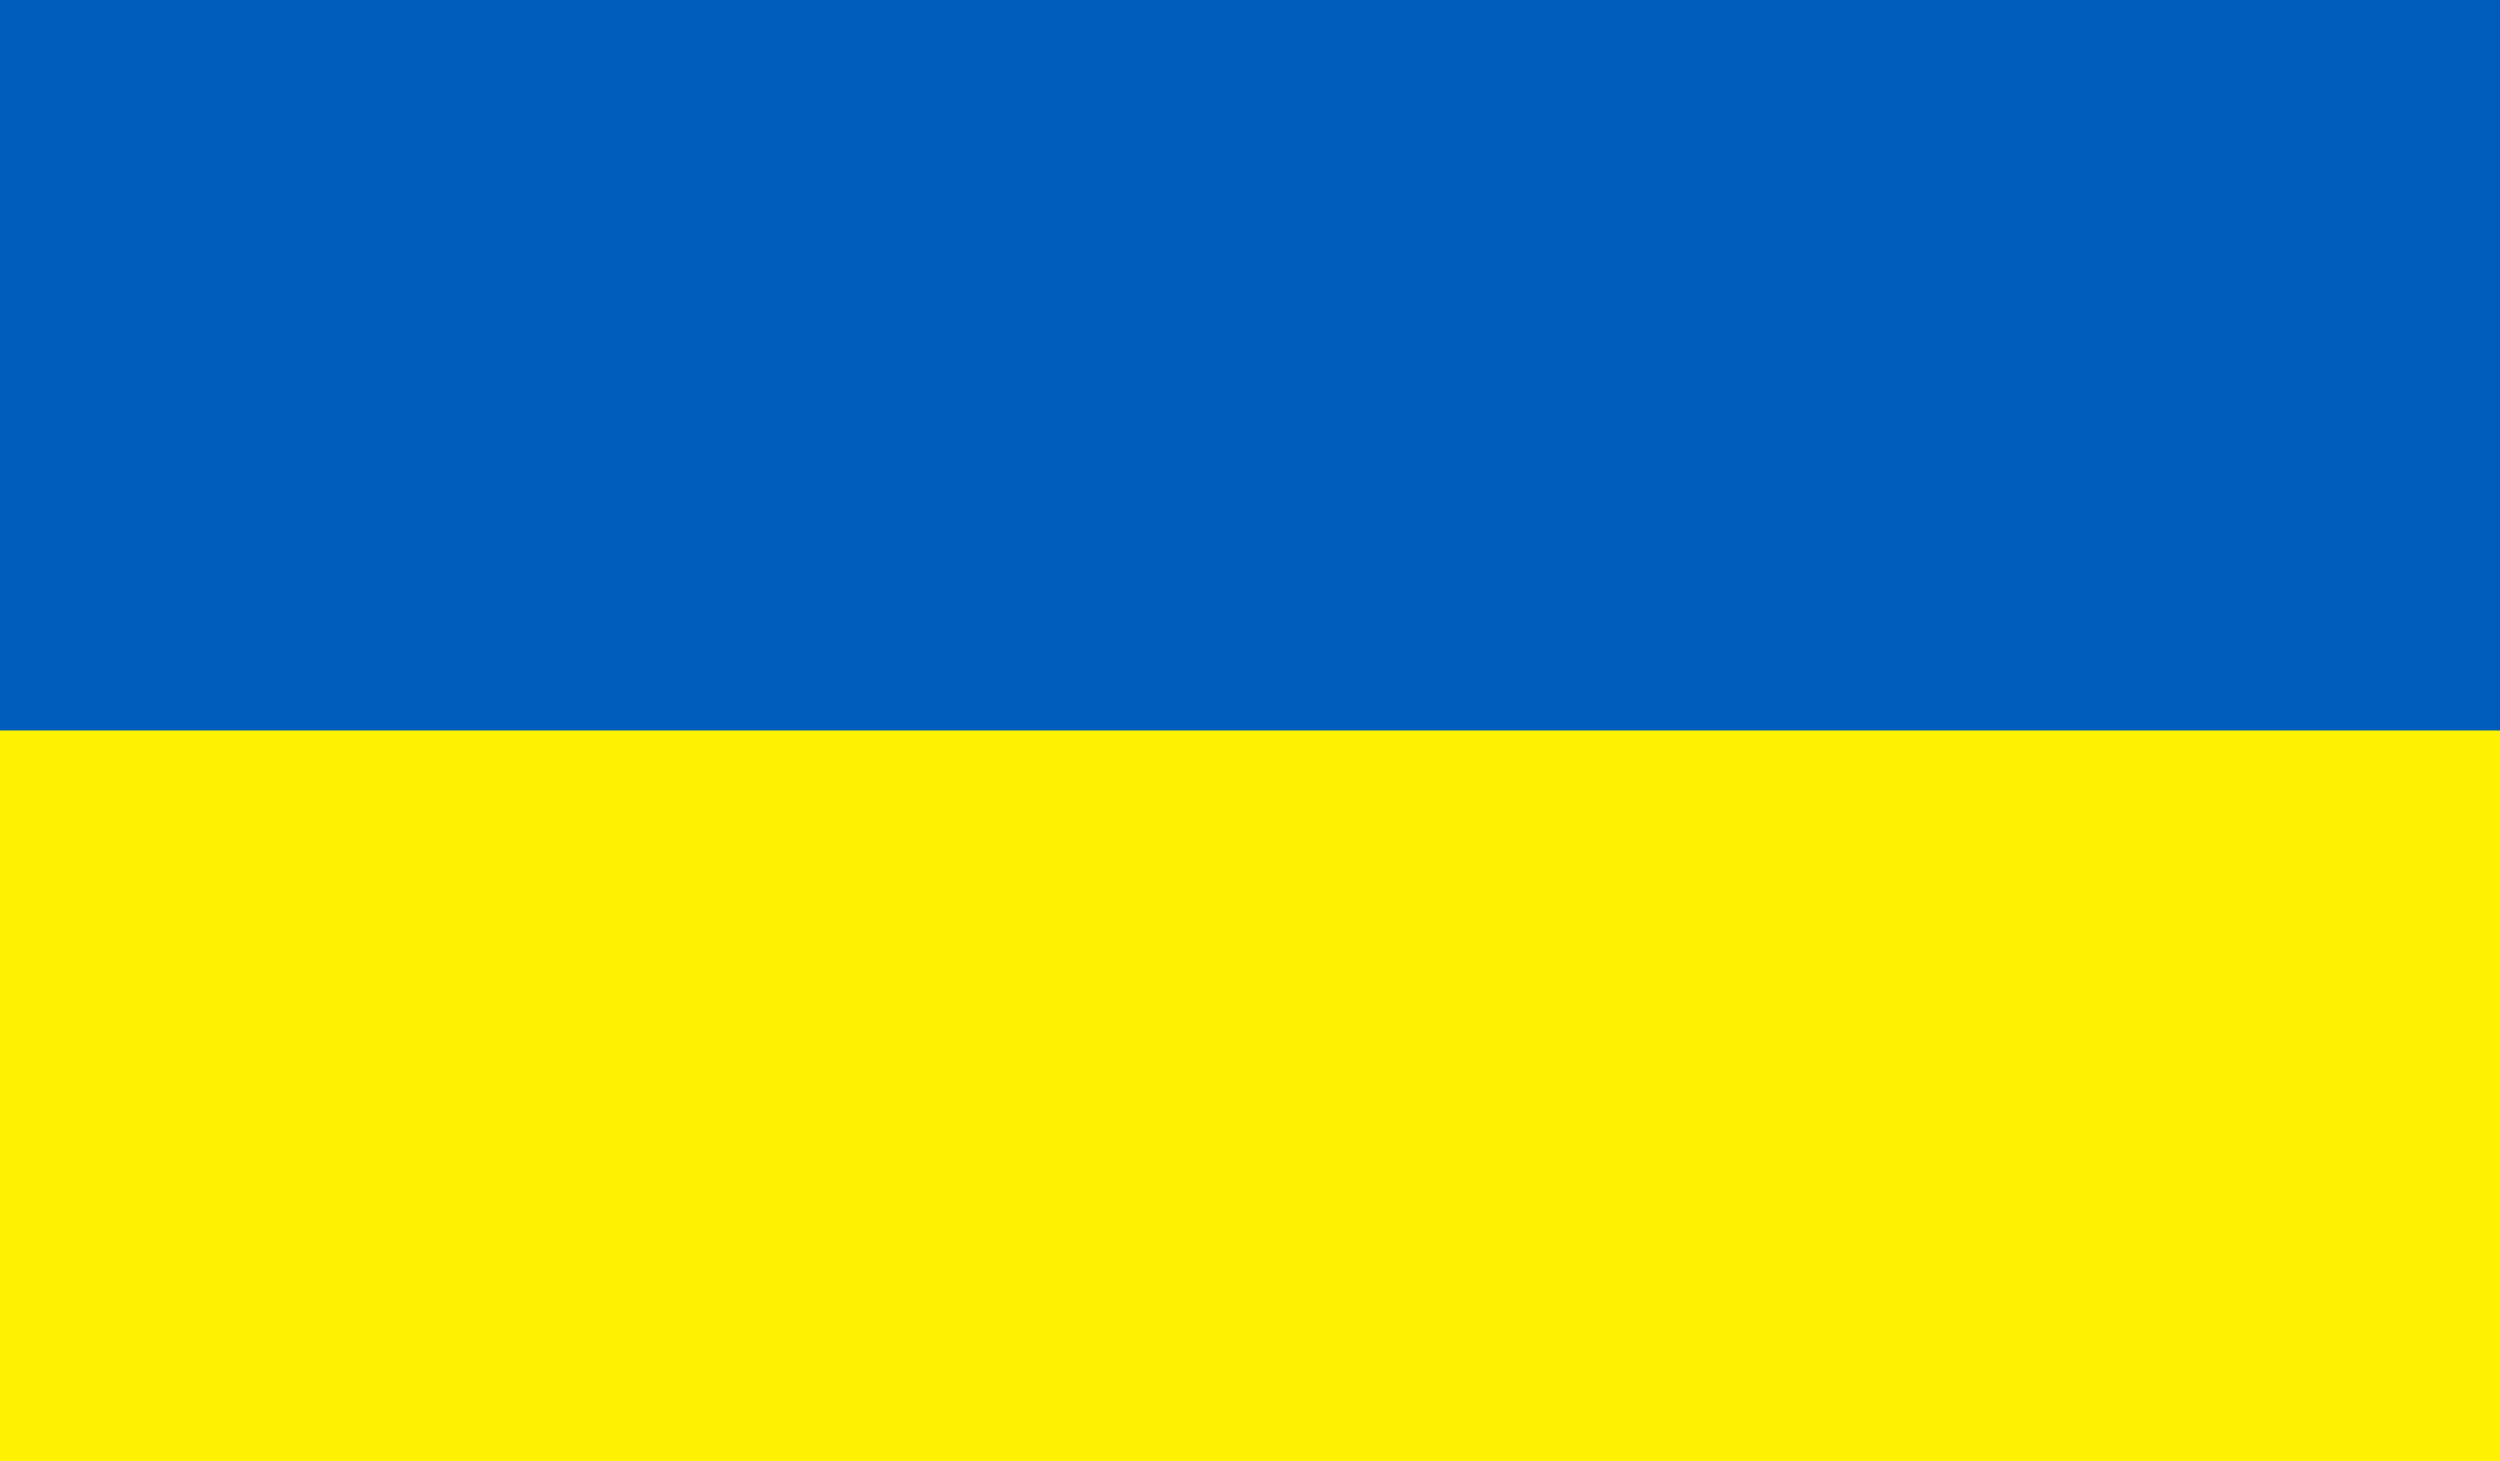 <?xml version="1.0" encoding="utf-8"?>
<!-- Generator: Adobe Illustrator 23.1.0, SVG Export Plug-In . SVG Version: 6.00 Build 0)  -->
<svg version="1.1" id="ukraine" xmlns="http://www.w3.org/2000/svg" xmlns:xlink="http://www.w3.org/1999/xlink" x="0px" y="0px"
	 viewBox="0 0 640 374" style="enable-background:new 0 0 640 374;" xml:space="preserve">
<style type="text/css">
	.st0{fill-rule:evenodd;clip-rule:evenodd;fill:#FFF200;}
	.st1{fill-rule:evenodd;clip-rule:evenodd;fill:#005BBB;}
</style>
<g>
	<path class="st0" d="M0,0h640v374H0V0z"/>
	<path class="st1" d="M0,0h640v187H0V0z"/>
</g>
</svg>
